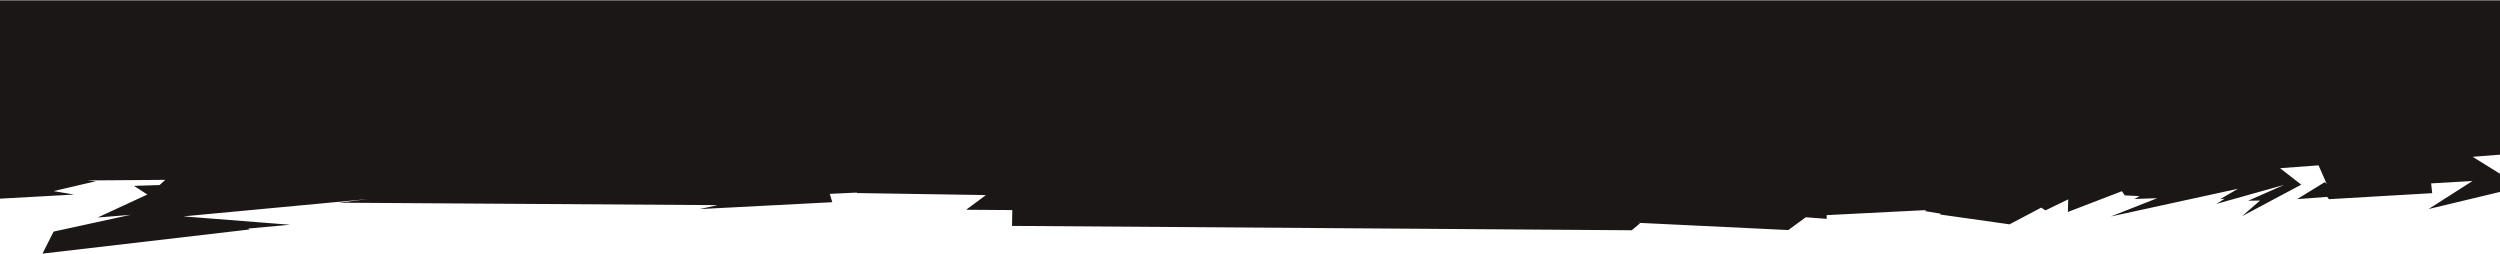 <?xml version="1.0" encoding="UTF-8"?>
<!DOCTYPE svg PUBLIC "-//W3C//DTD SVG 1.1//EN" "http://www.w3.org/Graphics/SVG/1.1/DTD/svg11.dtd">
<!-- Creator: CorelDRAW 2017 -->
<svg xmlns="http://www.w3.org/2000/svg" xml:space="preserve" width="1920px" height="195px" version="1.1" style="shape-rendering:geometricPrecision; text-rendering:geometricPrecision; image-rendering:optimizeQuality; fill-rule:evenodd; clip-rule:evenodd"
viewBox="0 0 1920 195"
 xmlns:xlink="http://www.w3.org/1999/xlink">
 <defs>
  <style type="text/css">
   <![CDATA[
    .fil0 {fill:#1B1716}
   ]]>
  </style>
 </defs>
 <g id="Слой_x0020_1">
  <polygon class="fil0" points="0,77.57 0,77.57 0,0.23 1920,0.23 1920,44.75 1920,118.78 1899,120.43 1920,133.45 1920,147.4 1865.17,160.53 1898.88,139 1867.11,140.85 1867.93,148.35 1788.68,152.97 1787.2,151.2 1764.19,152.94 1785.58,139.79 1787.06,141.55 1780.66,126.99 1751.09,129.17 1767.34,141.82 1721.97,166 1735.7,154.02 1726.56,154.16 1754.18,141.99 1702.11,156.61 1708.63,152.6 1704.97,153 1718.76,144.96 1621.09,166.27 1656.73,152.21 1639.19,152.8 1643.18,150.6 1631.84,150.05 1629.61,146.85 1588.14,162.78 1588.38,153.11 1570.95,161.56 1567.63,159.46 1543.32,172.29 1490.21,164.77 1490.21,164.06 1478.13,162.08 1479.57,161.34 1402.87,165.22 1402.91,168.07 1386.81,166.86 1373.42,176.68 1257.11,171.07 1259.67,171.4 1253.17,176.84 777.24,173.49 777.44,161.34 741.99,161.09 757.19,149.81 658.12,148.27 658.11,147.9 637.29,148.89 639.2,155.3 537.3,160.58 551.15,157.55 260.18,155.67 282.81,152.87 140.8,166.18 222.76,172.6 190.63,175.53 191.74,176.22 32.63,194.77 41.17,177.86 100.58,164.92 100.21,164.94 101.31,164.92 75.02,167.05 113.17,149.39 102.84,142.74 122.57,142.12 126.91,138.13 66.97,138.58 73.56,139.19 41.13,146.77 56.88,149.42 0,152.57 "/>
 </g>
</svg>

